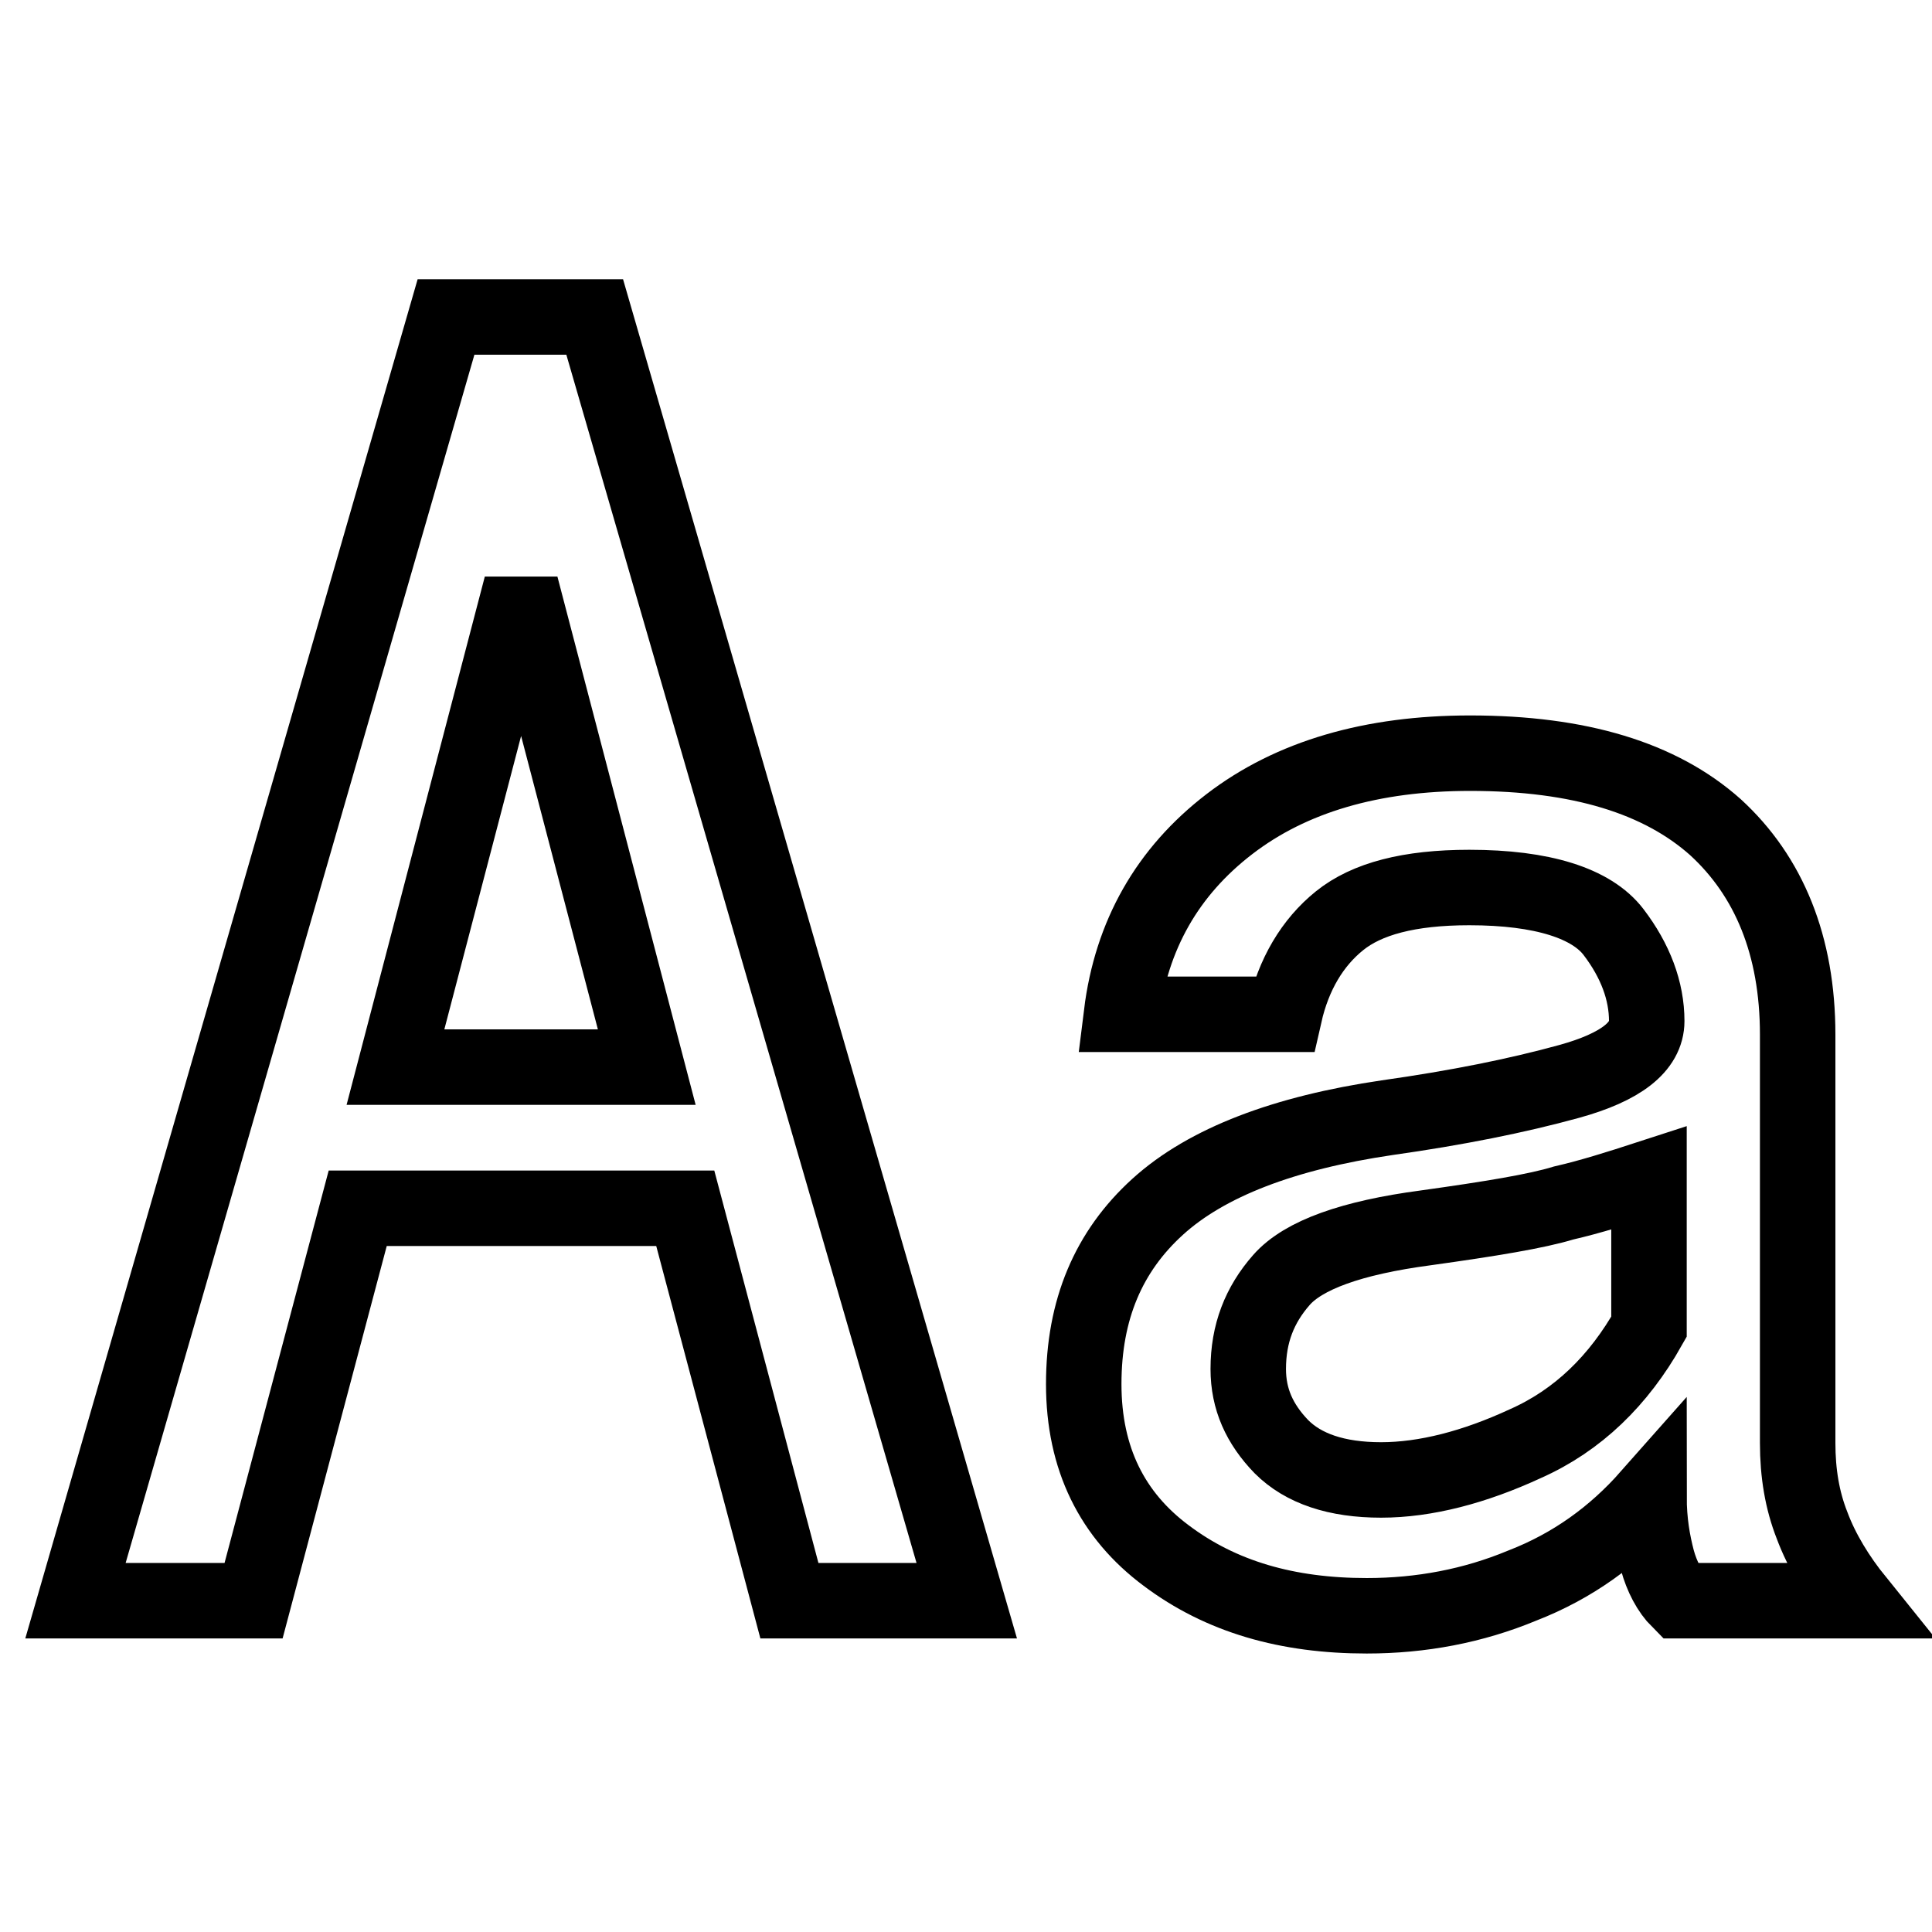 <?xml version="1.0" encoding="utf-8"?>
<!-- Svg Vector Icons : http://www.onlinewebfonts.com/icon -->
<!DOCTYPE svg PUBLIC "-//W3C//DTD SVG 1.1//EN" "http://www.w3.org/Graphics/SVG/1.1/DTD/svg11.dtd">
<svg version="1.1" xmlns="http://www.w3.org/2000/svg" xmlns:xlink="http://www.w3.org/1999/xlink" x="0px" y="0px" viewBox="0 0 256 256" enable-background="new 0 0 256 256" xml:space="preserve">
<g><g><path stroke-width="10" fill-opacity="0" stroke="#000000"  d="M128.1,212.1h-23.5l-13.8-52H47.4l-13.8,52H10L59.1,42h19.7L128.1,212.1L128.1,212.1z M85.7,141.4L70,81.4h-1.9l-15.7,60H85.7L85.7,141.4z"/><path stroke-width="10" fill-opacity="0" stroke="#000000"  d="M246,212.1h-23.5c-1.3-1.3-2.3-3.2-2.9-5.4c-0.6-2.3-1.1-5-1.1-8.4c-4.6,5.2-10.1,9.2-16.8,11.8c-6.5,2.7-13.4,4-20.6,4c-10.5,0-19.3-2.5-26.6-8c-7.1-5.3-10.9-12.8-10.9-22.7s3.3-17.6,9.8-23.5c6.5-5.9,16.8-9.8,30.4-11.8c9.2-1.3,17.2-2.9,24.1-4.8c6.9-1.9,10.3-4.6,10.3-8c0-4-1.5-8-4.4-11.8c-2.9-3.8-9.4-5.9-19.1-5.9c-8,0-13.6,1.5-17.2,4.4s-6.1,7.1-7.3,12.4h-21.6c1.3-10.5,6.1-18.9,14.3-25.2c8.2-6.3,18.9-9.4,31.9-9.4c14.5,0,25.2,3.3,32.5,9.8c7.1,6.5,10.9,15.7,10.9,27.5v54.1c0,4,0.6,7.6,1.9,10.9C241.4,205.6,243.5,209,246,212.1L246,212.1z M218.5,175.8v-19.7c-4,1.3-7.8,2.5-11.3,3.3c-3.6,1.1-9.7,2.1-18.3,3.3c-9.8,1.3-16.2,3.6-19.1,6.9c-2.9,3.3-4.4,7.1-4.4,11.8c0,4,1.5,7.3,4.4,10.3c2.9,2.9,7.3,4.4,13.2,4.4c5.9,0,12.4-1.7,19.1-4.8C209.1,188.2,214.5,182.9,218.5,175.8L218.5,175.8z"/></g></g>
</svg>